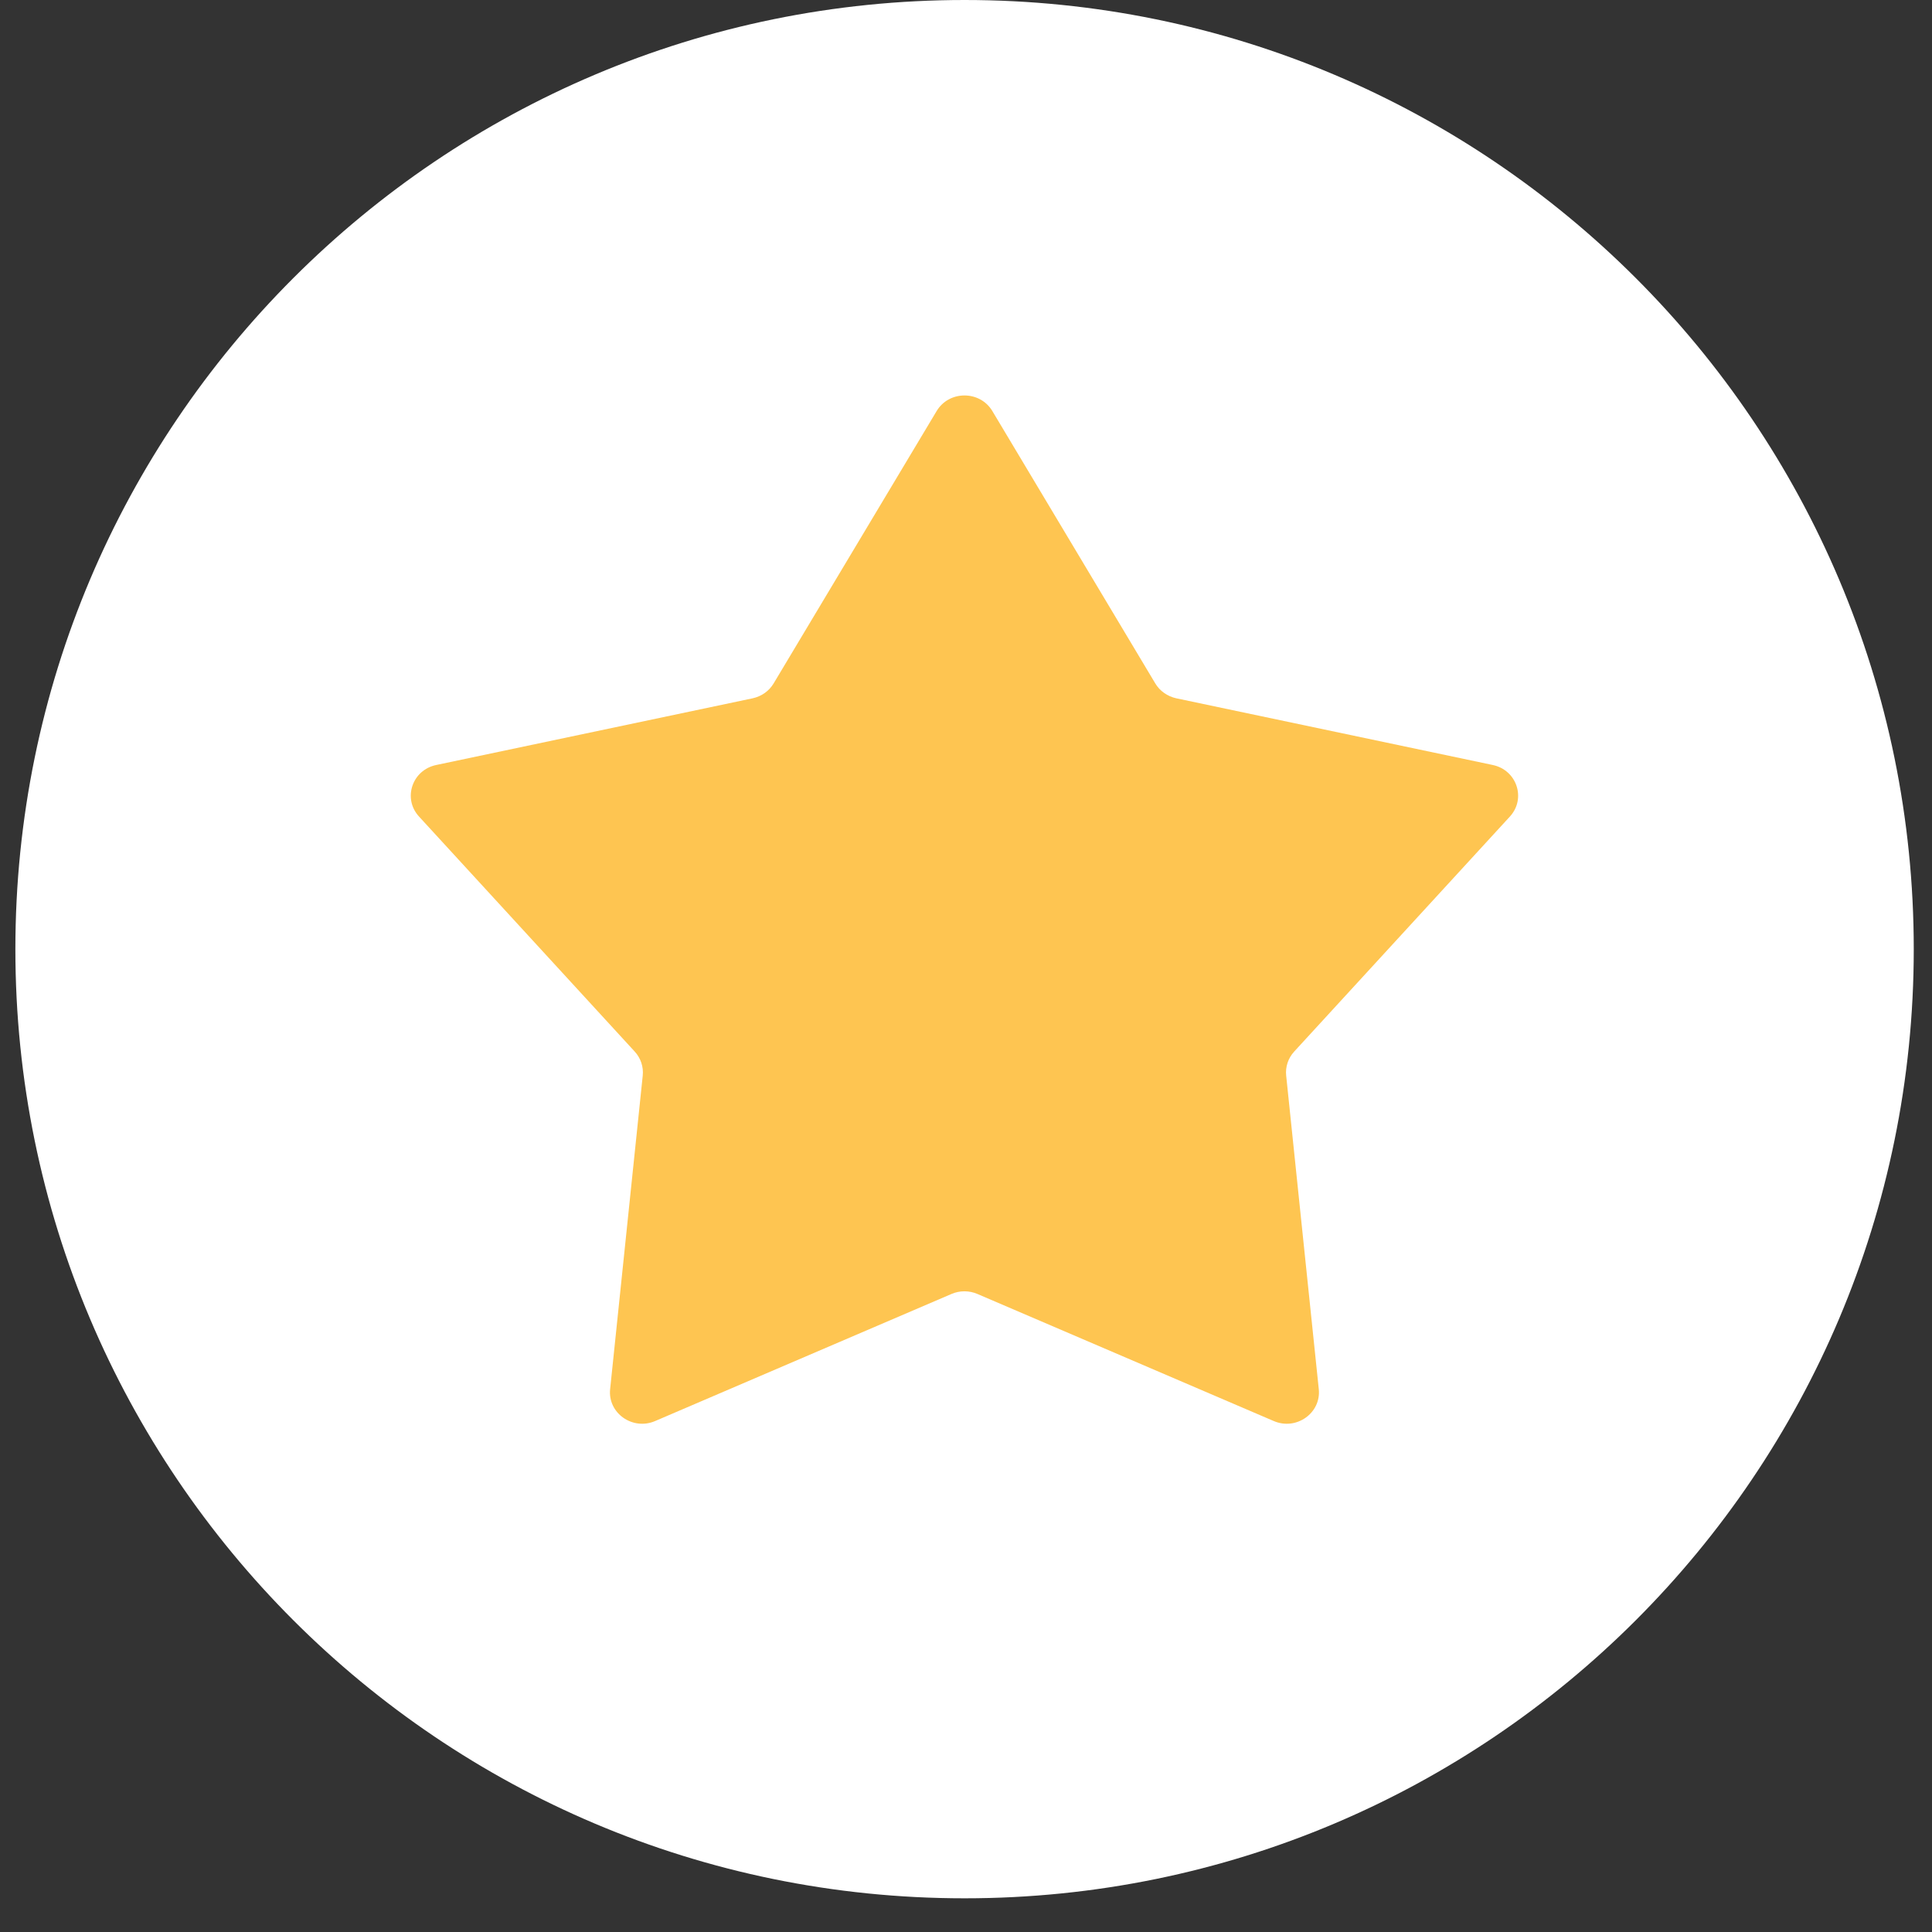 <svg xmlns="http://www.w3.org/2000/svg" width="25" height="25" viewBox="0 0 25 25" fill="none"><rect x="0" y="0" width="25" height="25" fill="#333333" stroke="none"/><path d="M24.764 12.282C24.764 19.065 19.265 24.564 12.482 24.564C5.698 24.564 0.199 19.065 0.199 12.282C0.199 5.499 5.698 0 12.482 0C19.265 0 24.764 5.499 24.764 12.282Z" fill="white"></path><path d="M12.12 5.319C12.281 5.05 12.68 5.05 12.841 5.319L14.949 8.843C15.008 8.942 15.107 9.011 15.221 9.036L19.316 9.899C19.628 9.964 19.751 10.334 19.538 10.566L16.747 13.607C16.669 13.692 16.631 13.805 16.643 13.918L17.065 17.976C17.097 18.285 16.774 18.514 16.482 18.388L12.648 16.744C12.541 16.698 12.419 16.698 12.312 16.744L8.478 18.388C8.186 18.514 7.863 18.285 7.895 17.976L8.317 13.918C8.329 13.805 8.291 13.692 8.213 13.607L5.422 10.566C5.209 10.334 5.332 9.964 5.645 9.899L9.739 9.036C9.854 9.011 9.952 8.942 10.011 8.843L12.12 5.319Z" fill="#FEC551"></path></svg>